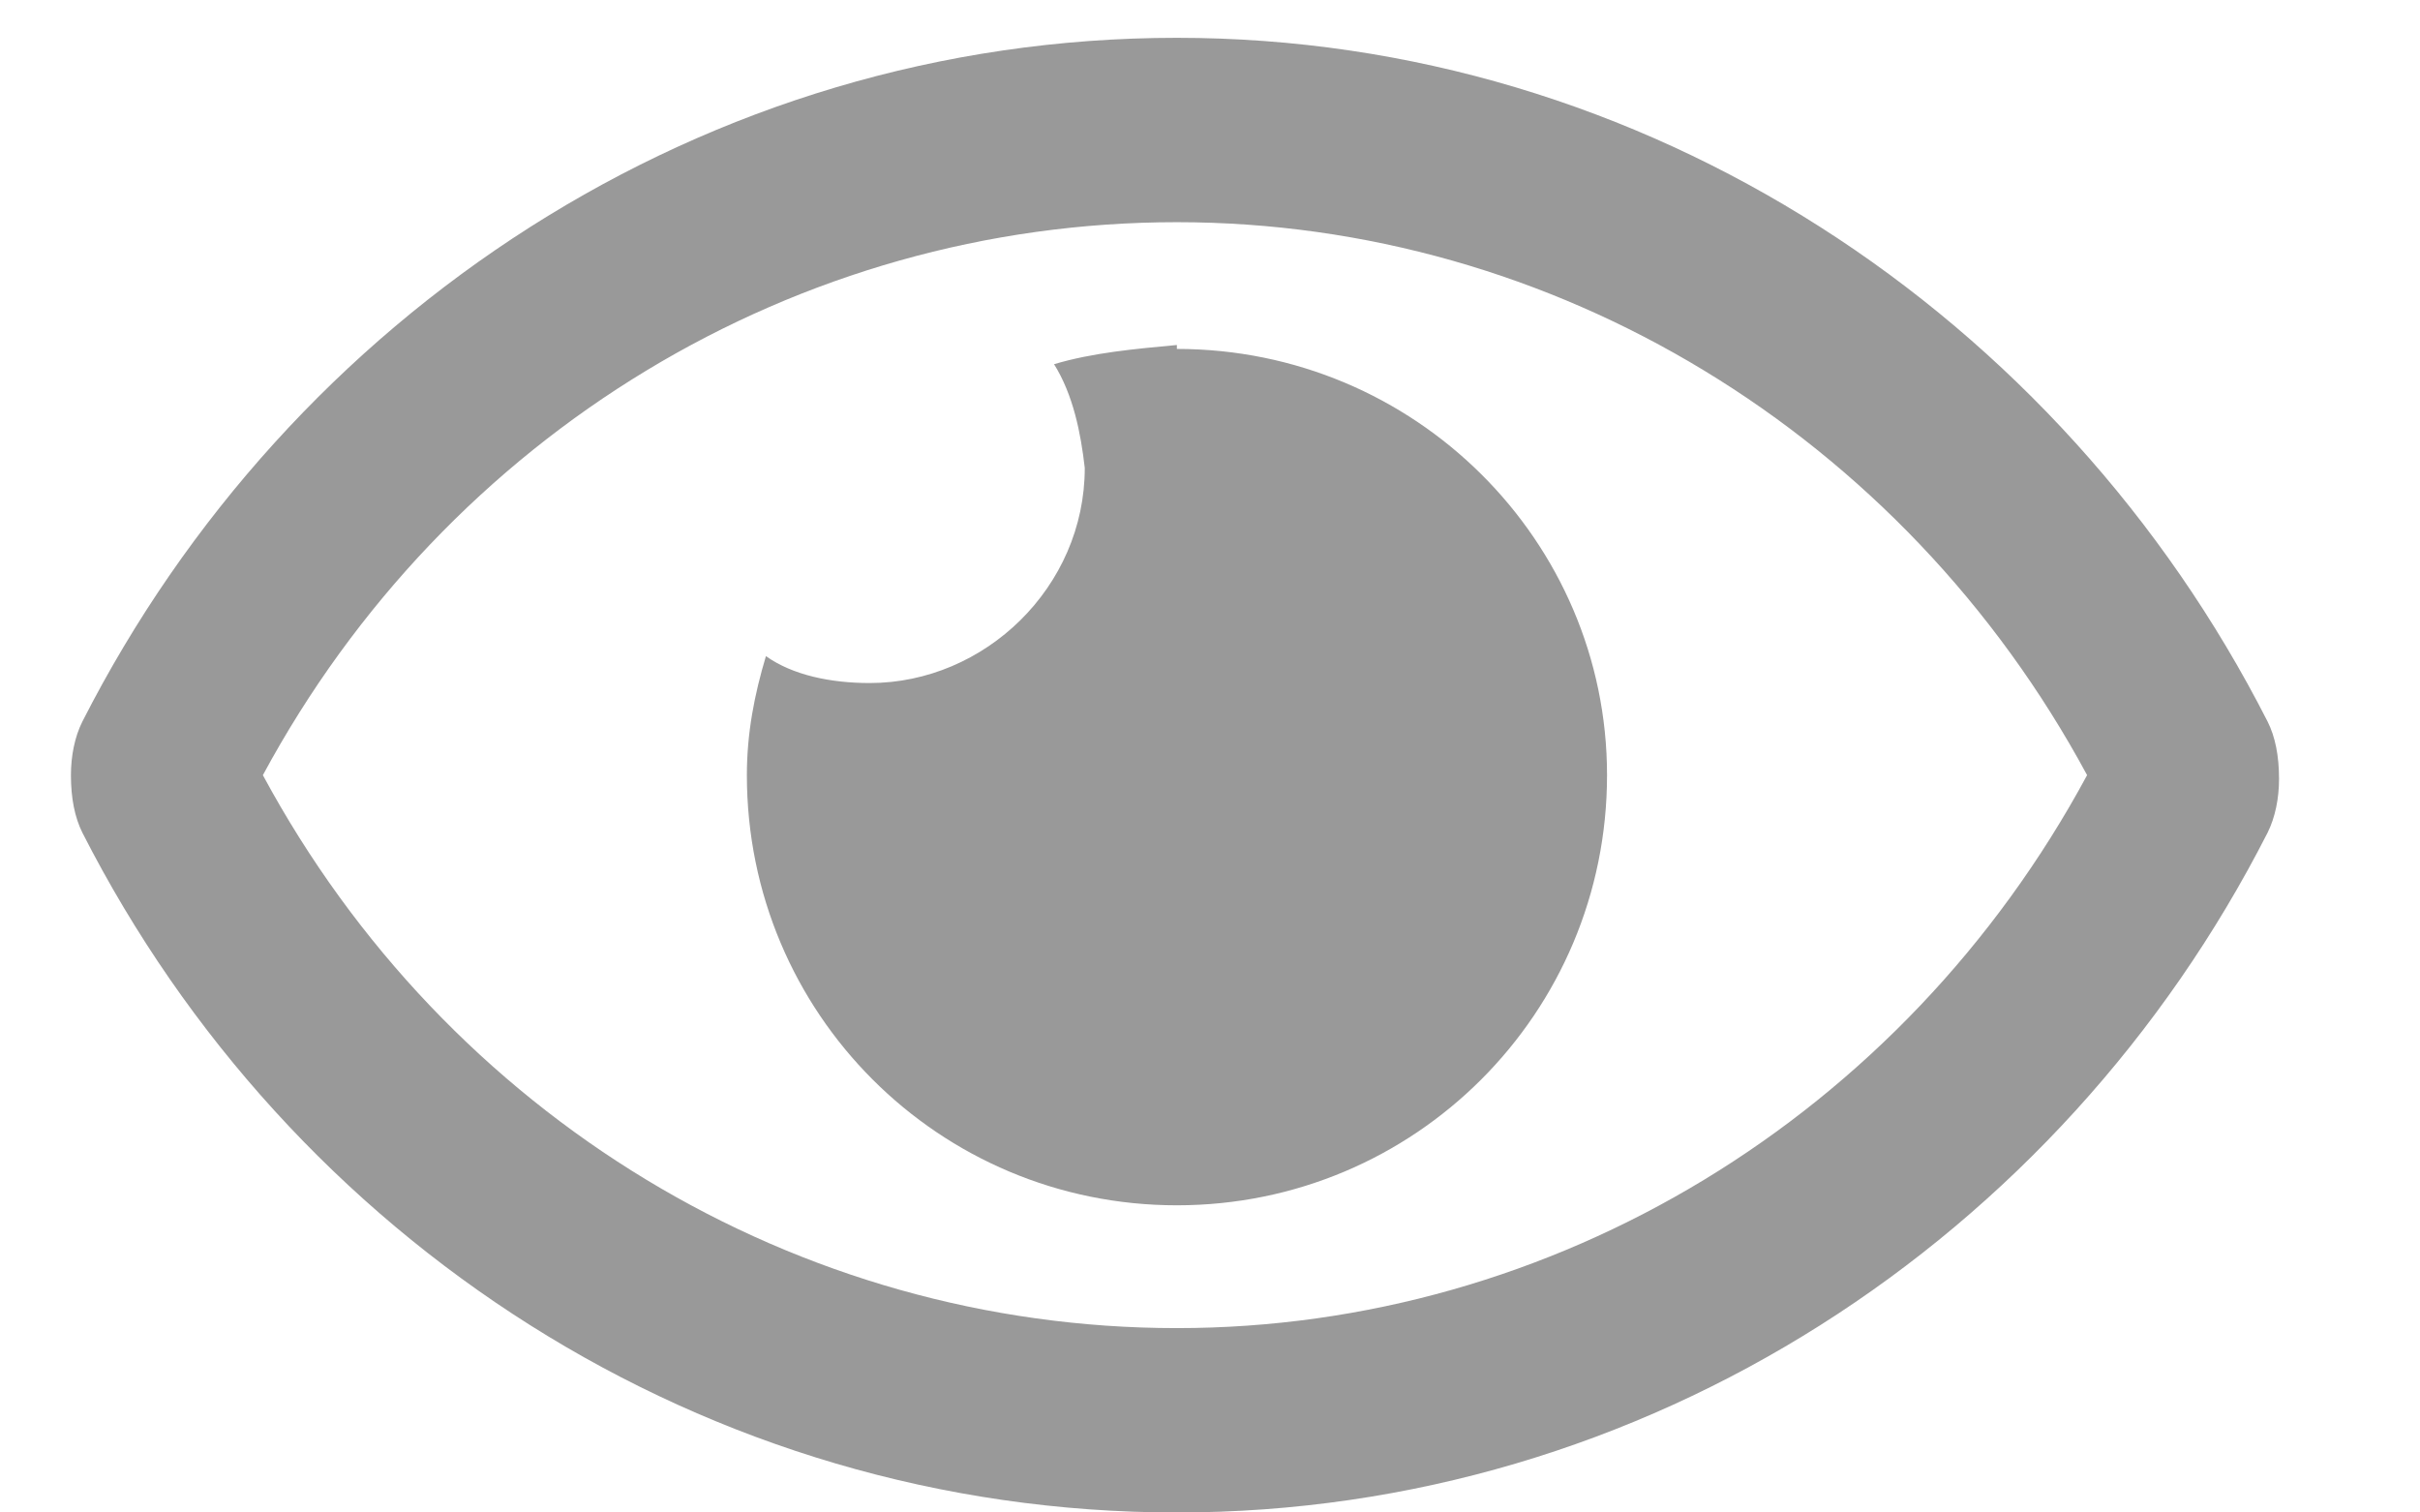 <svg width="16" height="10" viewBox="0 0 16 10" fill="none" xmlns="http://www.w3.org/2000/svg">
<path d="M7.781 2.281V2.307C9.355 2.307 10.625 3.576 10.625 5.125C10.625 6.699 9.355 7.969 7.781 7.969C6.207 7.969 4.938 6.699 4.938 5.125C4.938 4.846 4.988 4.592 5.064 4.338C5.242 4.465 5.496 4.516 5.75 4.516C6.512 4.516 7.172 3.881 7.172 3.094C7.146 2.865 7.096 2.611 6.969 2.408C7.223 2.332 7.502 2.307 7.781 2.281ZM14.992 4.77C15.043 4.871 15.068 4.998 15.068 5.15C15.068 5.277 15.043 5.404 14.992 5.506C13.621 8.197 10.879 10 7.781 10C4.658 10 1.916 8.197 0.545 5.506C0.494 5.404 0.469 5.277 0.469 5.125C0.469 4.998 0.494 4.871 0.545 4.77C1.916 2.078 4.658 0.25 7.781 0.25C10.879 0.25 13.621 2.078 14.992 4.77ZM7.781 8.781C10.27 8.781 12.58 7.385 13.799 5.125C12.58 2.865 10.27 1.469 7.781 1.469C5.268 1.469 2.957 2.865 1.738 5.125C2.957 7.385 5.268 8.781 7.781 8.781Z" fill="#999999"/>
</svg>

